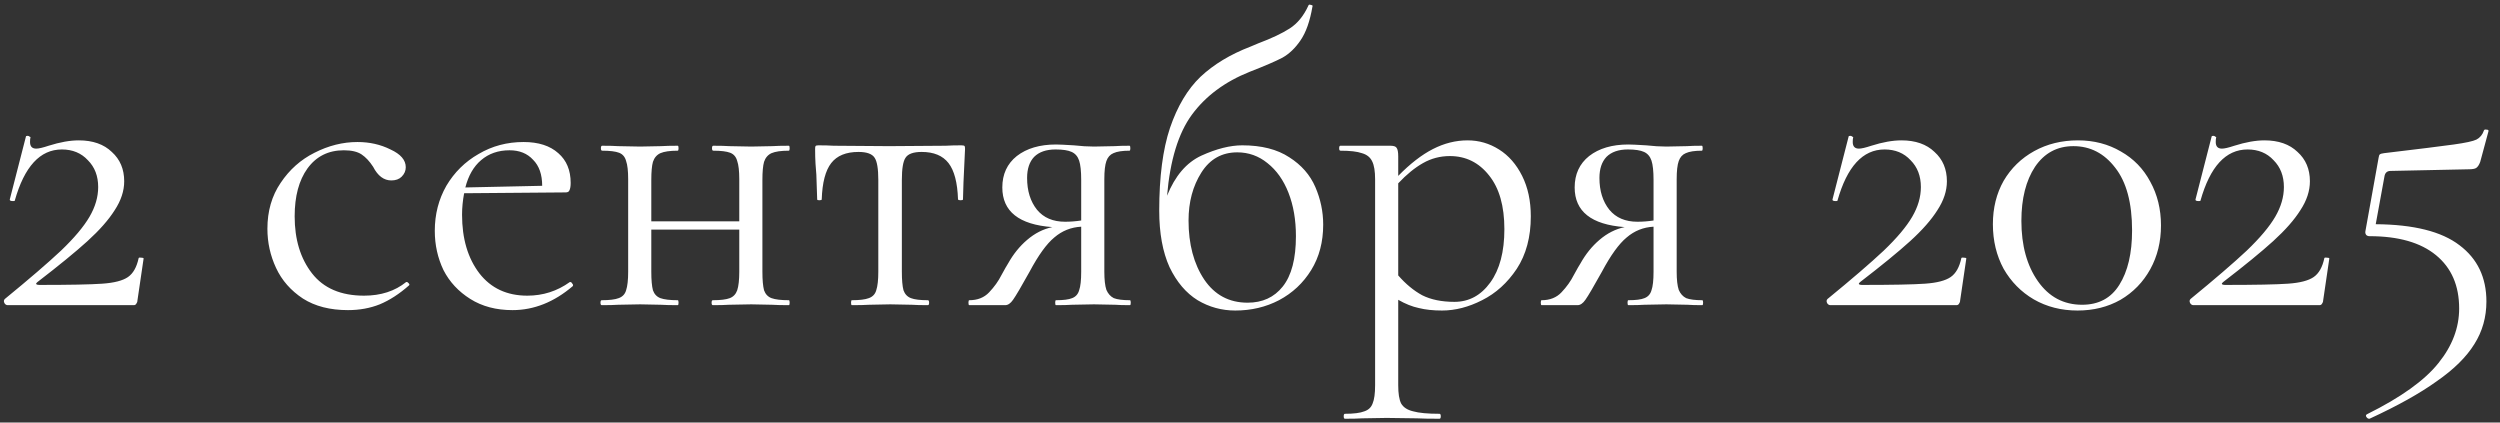 <?xml version="1.0" encoding="UTF-8"?> <svg xmlns="http://www.w3.org/2000/svg" width="213" height="36" viewBox="0 0 213 36" fill="none"><rect x="0" y="0" width="213" height="36" fill="#333333" stroke="none"/><path d="M0.412 25.472C2.477 23.783 4.072 22.411 5.198 21.355C6.324 20.276 7.133 19.314 7.626 18.469C8.119 17.625 8.365 16.78 8.365 15.936C8.365 14.997 8.072 14.235 7.485 13.649C6.922 13.039 6.183 12.734 5.268 12.734C3.415 12.734 2.078 14.188 1.257 17.097C1.257 17.12 1.21 17.132 1.116 17.132C0.905 17.132 0.811 17.085 0.834 16.991L2.207 11.643C2.207 11.596 2.254 11.572 2.348 11.572C2.418 11.572 2.477 11.596 2.524 11.643C2.594 11.666 2.617 11.69 2.594 11.713C2.57 11.807 2.559 11.936 2.559 12.1C2.559 12.476 2.735 12.663 3.087 12.663C3.298 12.663 3.65 12.581 4.142 12.417C5.104 12.112 5.96 11.959 6.711 11.959C7.908 11.959 8.846 12.288 9.526 12.945C10.23 13.578 10.582 14.411 10.582 15.443C10.582 16.264 10.312 17.085 9.773 17.906C9.256 18.727 8.482 19.607 7.45 20.546C6.441 21.461 5.022 22.622 3.192 24.029C3.098 24.1 3.063 24.158 3.087 24.205C3.134 24.252 3.216 24.276 3.333 24.276C5.913 24.276 7.708 24.241 8.717 24.17C9.726 24.1 10.453 23.912 10.899 23.607C11.344 23.302 11.649 22.763 11.814 21.988C11.837 21.942 11.907 21.93 12.025 21.953C12.165 21.953 12.236 21.977 12.236 22.024L11.708 25.613C11.708 25.707 11.673 25.801 11.602 25.894C11.556 25.965 11.485 26 11.391 26H0.659C0.541 26 0.447 25.941 0.377 25.824C0.307 25.683 0.318 25.566 0.412 25.472ZM29.645 26.422C28.12 26.422 26.841 26.094 25.809 25.437C24.777 24.757 24.014 23.889 23.522 22.833C23.029 21.777 22.783 20.663 22.783 19.49C22.783 17.988 23.158 16.686 23.909 15.584C24.66 14.458 25.621 13.602 26.794 13.015C27.991 12.405 29.211 12.1 30.454 12.1C31.486 12.1 32.425 12.311 33.269 12.734C34.137 13.132 34.571 13.637 34.571 14.247C34.571 14.552 34.454 14.822 34.219 15.056C34.008 15.267 33.715 15.373 33.34 15.373C32.706 15.373 32.19 14.986 31.791 14.211C31.486 13.742 31.158 13.39 30.806 13.156C30.454 12.921 29.95 12.804 29.293 12.804C27.979 12.804 26.947 13.32 26.196 14.352C25.469 15.361 25.105 16.722 25.105 18.434C25.105 20.405 25.598 22.024 26.583 23.29C27.569 24.557 29.047 25.191 31.017 25.191C32.448 25.191 33.645 24.804 34.606 24.029H34.642C34.712 24.029 34.771 24.065 34.818 24.135C34.888 24.205 34.9 24.264 34.853 24.311C34.032 25.038 33.199 25.578 32.354 25.93C31.533 26.258 30.63 26.422 29.645 26.422ZM48.586 24.029C48.657 24.029 48.715 24.076 48.762 24.17C48.833 24.241 48.844 24.311 48.797 24.381C47.202 25.742 45.49 26.422 43.66 26.422C42.276 26.422 41.079 26.106 40.071 25.472C39.062 24.839 38.299 24.018 37.783 23.009C37.291 21.977 37.044 20.862 37.044 19.666C37.044 18.258 37.373 16.98 38.029 15.83C38.71 14.681 39.625 13.777 40.774 13.121C41.924 12.44 43.202 12.1 44.61 12.1C45.877 12.1 46.862 12.417 47.566 13.05C48.27 13.66 48.621 14.505 48.621 15.584C48.621 15.865 48.586 16.077 48.516 16.217C48.469 16.335 48.364 16.393 48.199 16.393L39.543 16.464C39.425 17.097 39.367 17.707 39.367 18.294C39.367 20.334 39.859 22 40.845 23.29C41.83 24.557 43.191 25.191 44.927 25.191C46.264 25.191 47.472 24.804 48.551 24.029H48.586ZM43.413 12.804C42.452 12.804 41.642 13.085 40.985 13.649C40.352 14.188 39.906 14.962 39.648 15.971L46.194 15.83C46.194 14.868 45.935 14.129 45.419 13.613C44.927 13.074 44.258 12.804 43.413 12.804ZM67.209 25.578C67.256 25.578 67.279 25.648 67.279 25.789C67.279 25.93 67.256 26 67.209 26C66.599 26 66.118 25.988 65.766 25.965L64.007 25.93L62.106 25.965C61.778 25.988 61.32 26 60.734 26C60.663 26 60.628 25.93 60.628 25.789C60.628 25.648 60.663 25.578 60.734 25.578C61.391 25.578 61.872 25.519 62.177 25.402C62.482 25.285 62.693 25.062 62.81 24.733C62.927 24.381 62.986 23.853 62.986 23.15V19.56H55.491V23.15C55.491 23.853 55.538 24.381 55.631 24.733C55.749 25.062 55.96 25.285 56.265 25.402C56.593 25.519 57.086 25.578 57.743 25.578C57.79 25.578 57.813 25.648 57.813 25.789C57.813 25.93 57.79 26 57.743 26C57.133 26 56.652 25.988 56.3 25.965L54.541 25.93L52.675 25.965C52.347 25.988 51.878 26 51.268 26C51.197 26 51.162 25.93 51.162 25.789C51.162 25.648 51.197 25.578 51.268 25.578C51.925 25.578 52.406 25.519 52.711 25.402C53.039 25.285 53.25 25.062 53.344 24.733C53.461 24.381 53.52 23.853 53.52 23.15V15.267C53.52 14.563 53.461 14.047 53.344 13.719C53.25 13.367 53.051 13.132 52.746 13.015C52.441 12.898 51.96 12.839 51.303 12.839C51.233 12.839 51.197 12.769 51.197 12.628C51.197 12.487 51.233 12.417 51.303 12.417C51.89 12.417 52.347 12.429 52.675 12.452L54.541 12.487L56.335 12.452C56.687 12.429 57.156 12.417 57.743 12.417C57.79 12.417 57.813 12.487 57.813 12.628C57.813 12.769 57.79 12.839 57.743 12.839C57.086 12.839 56.593 12.909 56.265 13.05C55.96 13.191 55.749 13.437 55.631 13.789C55.538 14.118 55.491 14.634 55.491 15.338V18.857H62.986V15.267C62.986 14.563 62.927 14.047 62.81 13.719C62.716 13.367 62.517 13.132 62.212 13.015C61.907 12.898 61.426 12.839 60.769 12.839C60.699 12.839 60.663 12.769 60.663 12.628C60.663 12.487 60.699 12.417 60.769 12.417C61.355 12.417 61.813 12.429 62.141 12.452L64.007 12.487L65.801 12.452C66.153 12.429 66.622 12.417 67.209 12.417C67.256 12.417 67.279 12.487 67.279 12.628C67.279 12.769 67.256 12.839 67.209 12.839C66.552 12.839 66.059 12.909 65.731 13.05C65.426 13.191 65.215 13.437 65.097 13.789C65.004 14.118 64.957 14.634 64.957 15.338V23.15C64.957 23.853 65.004 24.381 65.097 24.733C65.215 25.062 65.426 25.285 65.731 25.402C66.059 25.519 66.552 25.578 67.209 25.578ZM72.579 26C72.533 26 72.509 25.93 72.509 25.789C72.509 25.648 72.533 25.578 72.579 25.578C73.236 25.578 73.717 25.519 74.022 25.402C74.351 25.285 74.562 25.062 74.656 24.733C74.773 24.381 74.832 23.853 74.832 23.15V15.338C74.832 14.376 74.726 13.742 74.515 13.437C74.304 13.109 73.846 12.945 73.143 12.945C72.087 12.945 71.313 13.261 70.82 13.895C70.327 14.528 70.058 15.56 70.011 16.991C70.011 17.038 69.94 17.062 69.8 17.062C69.682 17.062 69.624 17.038 69.624 16.991L69.553 14.88C69.53 14.622 69.506 14.317 69.483 13.965C69.459 13.59 69.448 13.168 69.448 12.698C69.448 12.558 69.459 12.476 69.483 12.452C69.506 12.405 69.588 12.382 69.729 12.382C70.222 12.382 70.656 12.393 71.031 12.417L75.747 12.452L80.567 12.417C80.966 12.393 81.412 12.382 81.905 12.382C82.069 12.382 82.163 12.405 82.186 12.452C82.21 12.476 82.221 12.558 82.221 12.698C82.104 15.044 82.046 16.475 82.046 16.991C82.046 17.038 81.975 17.062 81.834 17.062C81.717 17.062 81.647 17.038 81.623 16.991C81.576 15.56 81.306 14.528 80.814 13.895C80.321 13.261 79.559 12.945 78.527 12.945C77.823 12.945 77.365 13.109 77.154 13.437C76.943 13.742 76.838 14.376 76.838 15.338V23.15C76.838 23.853 76.884 24.381 76.978 24.733C77.096 25.062 77.307 25.285 77.612 25.402C77.917 25.519 78.397 25.578 79.054 25.578C79.125 25.578 79.16 25.648 79.16 25.789C79.16 25.93 79.125 26 79.054 26C78.468 26 78.01 25.988 77.682 25.965L75.852 25.93L74.058 25.965C73.706 25.988 73.213 26 72.579 26ZM96.271 25.578C96.318 25.578 96.341 25.648 96.341 25.789C96.341 25.93 96.318 26 96.271 26C95.731 26 95.309 25.988 95.004 25.965L93.209 25.93L91.344 25.965C91.016 25.988 90.558 26 89.972 26C89.925 26 89.902 25.93 89.902 25.789C89.902 25.648 89.925 25.578 89.972 25.578C90.605 25.578 91.063 25.519 91.344 25.402C91.649 25.285 91.849 25.062 91.942 24.733C92.06 24.405 92.118 23.877 92.118 23.15V19.314C91.251 19.361 90.488 19.666 89.831 20.229C89.174 20.768 88.471 21.742 87.72 23.15C87.016 24.416 86.547 25.214 86.312 25.543C86.101 25.848 85.878 26 85.644 26H82.582C82.535 26 82.512 25.93 82.512 25.789C82.512 25.648 82.535 25.578 82.582 25.578C83.286 25.578 83.849 25.355 84.271 24.909C84.717 24.44 85.069 23.947 85.327 23.431C85.608 22.915 85.796 22.587 85.89 22.446C86.336 21.648 86.875 20.98 87.509 20.44C88.165 19.877 88.881 19.513 89.655 19.349C86.817 19.138 85.397 18.012 85.397 15.971C85.397 14.845 85.808 13.954 86.629 13.297C87.474 12.64 88.588 12.311 89.972 12.311C90.23 12.311 90.734 12.335 91.485 12.382C92.118 12.452 92.693 12.487 93.209 12.487L94.969 12.452C95.274 12.429 95.696 12.417 96.236 12.417C96.283 12.417 96.306 12.487 96.306 12.628C96.306 12.769 96.283 12.839 96.236 12.839C95.626 12.839 95.168 12.909 94.863 13.05C94.582 13.168 94.382 13.39 94.265 13.719C94.148 14.047 94.089 14.563 94.089 15.267V23.15C94.089 23.83 94.148 24.346 94.265 24.698C94.406 25.026 94.617 25.261 94.898 25.402C95.203 25.519 95.661 25.578 96.271 25.578ZM87.509 15.162C87.509 16.264 87.79 17.167 88.353 17.871C88.916 18.552 89.714 18.892 90.746 18.892C91.192 18.892 91.649 18.857 92.118 18.786V15.338C92.118 14.587 92.06 14.036 91.942 13.684C91.825 13.332 91.614 13.085 91.309 12.945C91.004 12.804 90.547 12.734 89.937 12.734C89.139 12.734 88.529 12.945 88.107 13.367C87.708 13.789 87.509 14.387 87.509 15.162ZM105.839 12.382C107.481 12.382 108.818 12.722 109.85 13.402C110.883 14.059 111.622 14.904 112.067 15.936C112.513 16.968 112.736 18.035 112.736 19.138C112.736 20.616 112.396 21.906 111.715 23.009C111.035 24.111 110.12 24.968 108.971 25.578C107.845 26.164 106.601 26.457 105.241 26.457C104.091 26.457 103.024 26.164 102.038 25.578C101.053 24.968 100.255 24.029 99.645 22.763C99.059 21.472 98.766 19.865 98.766 17.942C98.766 15.079 99.071 12.734 99.681 10.904C100.314 9.05 101.182 7.596 102.285 6.54C103.411 5.485 104.83 4.628 106.543 3.971L107.211 3.69C108.337 3.268 109.229 2.845 109.886 2.423C110.542 2.001 111.07 1.356 111.469 0.488C111.493 0.394 111.563 0.37 111.68 0.417C111.821 0.441 111.868 0.488 111.821 0.558C111.61 1.801 111.27 2.763 110.801 3.444C110.355 4.1 109.839 4.593 109.252 4.921C108.666 5.226 107.739 5.625 106.472 6.118C104.361 6.962 102.719 8.182 101.546 9.778C100.396 11.349 99.692 13.649 99.434 16.675C100.115 14.986 101.088 13.848 102.355 13.261C103.645 12.675 104.807 12.382 105.839 12.382ZM106.296 25.789C107.563 25.789 108.56 25.331 109.287 24.416C110.038 23.478 110.413 22.047 110.413 20.123C110.413 18.739 110.202 17.508 109.78 16.428C109.358 15.349 108.76 14.505 107.985 13.895C107.235 13.285 106.378 12.98 105.417 12.98C104.103 12.98 103.082 13.555 102.355 14.704C101.628 15.854 101.264 17.214 101.264 18.786C101.264 20.804 101.71 22.481 102.601 23.818C103.493 25.132 104.724 25.789 106.296 25.789ZM125.041 11.959C126.003 11.959 126.894 12.217 127.715 12.734C128.537 13.25 129.193 14 129.686 14.986C130.179 15.971 130.425 17.12 130.425 18.434C130.425 20.194 130.026 21.683 129.229 22.903C128.431 24.1 127.446 24.991 126.273 25.578C125.123 26.164 123.985 26.457 122.859 26.457C122.109 26.457 121.452 26.387 120.889 26.246C120.326 26.129 119.739 25.894 119.129 25.543V32.827C119.129 33.531 119.211 34.047 119.376 34.375C119.563 34.703 119.903 34.926 120.396 35.044C120.889 35.184 121.639 35.255 122.648 35.255C122.719 35.255 122.754 35.325 122.754 35.466C122.754 35.607 122.719 35.677 122.648 35.677C121.827 35.677 121.182 35.665 120.713 35.642L118.144 35.607L116.068 35.642C115.716 35.665 115.223 35.677 114.59 35.677C114.519 35.677 114.484 35.607 114.484 35.466C114.484 35.325 114.519 35.255 114.59 35.255C115.34 35.255 115.892 35.184 116.244 35.044C116.596 34.926 116.83 34.703 116.947 34.375C117.088 34.047 117.159 33.531 117.159 32.827V15.267C117.159 14.587 117.076 14.082 116.912 13.754C116.748 13.402 116.455 13.168 116.033 13.05C115.634 12.909 115.024 12.839 114.203 12.839C114.132 12.839 114.097 12.769 114.097 12.628C114.097 12.487 114.132 12.417 114.203 12.417H118.461C118.742 12.417 118.918 12.476 118.988 12.593C119.082 12.71 119.129 12.956 119.129 13.332V14.986C120.138 13.954 121.123 13.191 122.085 12.698C123.047 12.206 124.032 11.959 125.041 11.959ZM123.915 25.718C125.158 25.718 126.179 25.167 126.976 24.065C127.774 22.962 128.173 21.449 128.173 19.525C128.173 17.555 127.739 16.03 126.871 14.95C126.003 13.848 124.889 13.297 123.528 13.297C122.707 13.297 121.944 13.496 121.241 13.895C120.537 14.294 119.833 14.868 119.129 15.619V23.466C119.763 24.194 120.443 24.757 121.17 25.155C121.921 25.531 122.836 25.718 123.915 25.718ZM145.034 25.578C145.081 25.578 145.105 25.648 145.105 25.789C145.105 25.93 145.081 26 145.034 26C144.495 26 144.073 25.988 143.768 25.965L141.973 25.93L140.108 25.965C139.779 25.988 139.322 26 138.735 26C138.689 26 138.665 25.93 138.665 25.789C138.665 25.648 138.689 25.578 138.735 25.578C139.369 25.578 139.826 25.519 140.108 25.402C140.413 25.285 140.612 25.062 140.706 24.733C140.823 24.405 140.882 23.877 140.882 23.15V19.314C140.014 19.361 139.252 19.666 138.595 20.229C137.938 20.768 137.234 21.742 136.483 23.15C135.78 24.416 135.31 25.214 135.076 25.543C134.865 25.848 134.642 26 134.407 26H131.346C131.299 26 131.275 25.93 131.275 25.789C131.275 25.648 131.299 25.578 131.346 25.578C132.049 25.578 132.613 25.355 133.035 24.909C133.481 24.44 133.832 23.947 134.09 23.431C134.372 22.915 134.56 22.587 134.654 22.446C135.099 21.648 135.639 20.98 136.272 20.44C136.929 19.877 137.645 19.513 138.419 19.349C135.58 19.138 134.161 18.012 134.161 15.971C134.161 14.845 134.571 13.954 135.392 13.297C136.237 12.64 137.351 12.311 138.735 12.311C138.994 12.311 139.498 12.335 140.249 12.382C140.882 12.452 141.457 12.487 141.973 12.487L143.732 12.452C144.037 12.429 144.46 12.417 144.999 12.417C145.046 12.417 145.07 12.487 145.07 12.628C145.07 12.769 145.046 12.839 144.999 12.839C144.389 12.839 143.932 12.909 143.627 13.05C143.345 13.168 143.146 13.39 143.029 13.719C142.911 14.047 142.853 14.563 142.853 15.267V23.15C142.853 23.83 142.911 24.346 143.029 24.698C143.169 25.026 143.381 25.261 143.662 25.402C143.967 25.519 144.424 25.578 145.034 25.578ZM136.272 15.162C136.272 16.264 136.554 17.167 137.117 17.871C137.68 18.552 138.477 18.892 139.51 18.892C139.955 18.892 140.413 18.857 140.882 18.786V15.338C140.882 14.587 140.823 14.036 140.706 13.684C140.589 13.332 140.378 13.085 140.073 12.945C139.768 12.804 139.31 12.734 138.7 12.734C137.903 12.734 137.293 12.945 136.87 13.367C136.472 13.789 136.272 14.387 136.272 15.162ZM155.706 25.472C157.771 23.783 159.366 22.411 160.492 21.355C161.618 20.276 162.428 19.314 162.92 18.469C163.413 17.625 163.659 16.78 163.659 15.936C163.659 14.997 163.366 14.235 162.78 13.649C162.217 13.039 161.478 12.734 160.563 12.734C158.709 12.734 157.372 14.188 156.551 17.097C156.551 17.12 156.504 17.132 156.41 17.132C156.199 17.132 156.105 17.085 156.129 16.991L157.501 11.643C157.501 11.596 157.548 11.572 157.642 11.572C157.712 11.572 157.771 11.596 157.818 11.643C157.888 11.666 157.912 11.69 157.888 11.713C157.865 11.807 157.853 11.936 157.853 12.1C157.853 12.476 158.029 12.663 158.381 12.663C158.592 12.663 158.944 12.581 159.437 12.417C160.398 12.112 161.255 11.959 162.005 11.959C163.202 11.959 164.14 12.288 164.821 12.945C165.524 13.578 165.876 14.411 165.876 15.443C165.876 16.264 165.606 17.085 165.067 17.906C164.551 18.727 163.777 19.607 162.744 20.546C161.736 21.461 160.316 22.622 158.486 24.029C158.393 24.1 158.357 24.158 158.381 24.205C158.428 24.252 158.51 24.276 158.627 24.276C161.208 24.276 163.002 24.241 164.011 24.17C165.02 24.1 165.747 23.912 166.193 23.607C166.639 23.302 166.944 22.763 167.108 21.988C167.131 21.942 167.202 21.93 167.319 21.953C167.46 21.953 167.53 21.977 167.53 22.024L167.002 25.613C167.002 25.707 166.967 25.801 166.897 25.894C166.85 25.965 166.779 26 166.686 26H155.953C155.835 26 155.742 25.941 155.671 25.824C155.601 25.683 155.613 25.566 155.706 25.472ZM177.008 26.457C175.624 26.457 174.381 26.141 173.278 25.507C172.199 24.874 171.343 24.006 170.709 22.903C170.099 21.777 169.794 20.51 169.794 19.103C169.794 17.719 170.099 16.487 170.709 15.408C171.343 14.329 172.211 13.484 173.313 12.874C174.416 12.264 175.659 11.959 177.043 11.959C178.404 11.959 179.624 12.276 180.703 12.909C181.782 13.52 182.615 14.376 183.202 15.478C183.812 16.581 184.116 17.824 184.116 19.208C184.116 20.593 183.812 21.836 183.202 22.939C182.592 24.041 181.747 24.909 180.668 25.543C179.589 26.152 178.369 26.457 177.008 26.457ZM177.395 25.965C178.803 25.965 179.859 25.402 180.562 24.276C181.29 23.126 181.653 21.578 181.653 19.631C181.653 17.285 181.172 15.502 180.21 14.282C179.272 13.062 178.087 12.452 176.656 12.452C175.272 12.452 174.181 13.039 173.384 14.211C172.61 15.384 172.222 16.921 172.222 18.821C172.222 20.909 172.692 22.622 173.63 23.959C174.568 25.296 175.823 25.965 177.395 25.965ZM186.635 25.472C188.699 23.783 190.294 22.411 191.421 21.355C192.547 20.276 193.356 19.314 193.849 18.469C194.341 17.625 194.588 16.78 194.588 15.936C194.588 14.997 194.294 14.235 193.708 13.649C193.145 13.039 192.406 12.734 191.491 12.734C189.638 12.734 188.3 14.188 187.479 17.097C187.479 17.12 187.432 17.132 187.339 17.132C187.127 17.132 187.034 17.085 187.057 16.991L188.429 11.643C188.429 11.596 188.476 11.572 188.57 11.572C188.641 11.572 188.699 11.596 188.746 11.643C188.816 11.666 188.84 11.69 188.816 11.713C188.793 11.807 188.781 11.936 188.781 12.1C188.781 12.476 188.957 12.663 189.309 12.663C189.52 12.663 189.872 12.581 190.365 12.417C191.327 12.112 192.183 11.959 192.934 11.959C194.13 11.959 195.068 12.288 195.749 12.945C196.453 13.578 196.804 14.411 196.804 15.443C196.804 16.264 196.535 17.085 195.995 17.906C195.479 18.727 194.705 19.607 193.673 20.546C192.664 21.461 191.245 22.622 189.415 24.029C189.321 24.1 189.286 24.158 189.309 24.205C189.356 24.252 189.438 24.276 189.555 24.276C192.136 24.276 193.931 24.241 194.939 24.17C195.948 24.1 196.675 23.912 197.121 23.607C197.567 23.302 197.872 22.763 198.036 21.988C198.06 21.942 198.13 21.93 198.247 21.953C198.388 21.953 198.458 21.977 198.458 22.024L197.931 25.613C197.931 25.707 197.895 25.801 197.825 25.894C197.778 25.965 197.708 26 197.614 26H186.881C186.764 26 186.67 25.941 186.6 25.824C186.529 25.683 186.541 25.566 186.635 25.472ZM203.679 14.563C203.374 14.563 203.198 14.728 203.151 15.056L202.412 19.103C205.649 19.126 208.03 19.724 209.555 20.898C211.08 22.047 211.842 23.642 211.842 25.683C211.842 27.02 211.502 28.229 210.822 29.308C210.142 30.41 209.074 31.466 207.62 32.475C206.189 33.507 204.277 34.575 201.884 35.677H201.849C201.755 35.677 201.673 35.618 201.602 35.501C201.555 35.407 201.579 35.337 201.673 35.29C204.558 33.859 206.588 32.404 207.761 30.927C208.933 29.472 209.52 27.924 209.52 26.282C209.52 24.334 208.863 22.821 207.549 21.742C206.236 20.663 204.347 20.123 201.884 20.123C201.767 20.123 201.673 20.088 201.602 20.018C201.532 19.924 201.509 19.818 201.532 19.701L202.658 13.437C202.681 13.273 202.717 13.179 202.764 13.156C202.811 13.109 202.928 13.074 203.116 13.05C206.071 12.698 208.054 12.452 209.063 12.311C210.071 12.171 210.716 12.03 210.998 11.889C211.303 11.725 211.514 11.467 211.631 11.115C211.655 11.044 211.725 11.021 211.842 11.044C211.983 11.044 212.042 11.091 212.018 11.185L211.315 13.789C211.221 14.047 211.104 14.223 210.963 14.317C210.845 14.387 210.634 14.423 210.329 14.423L203.679 14.563Z" fill="white"></path></svg> 